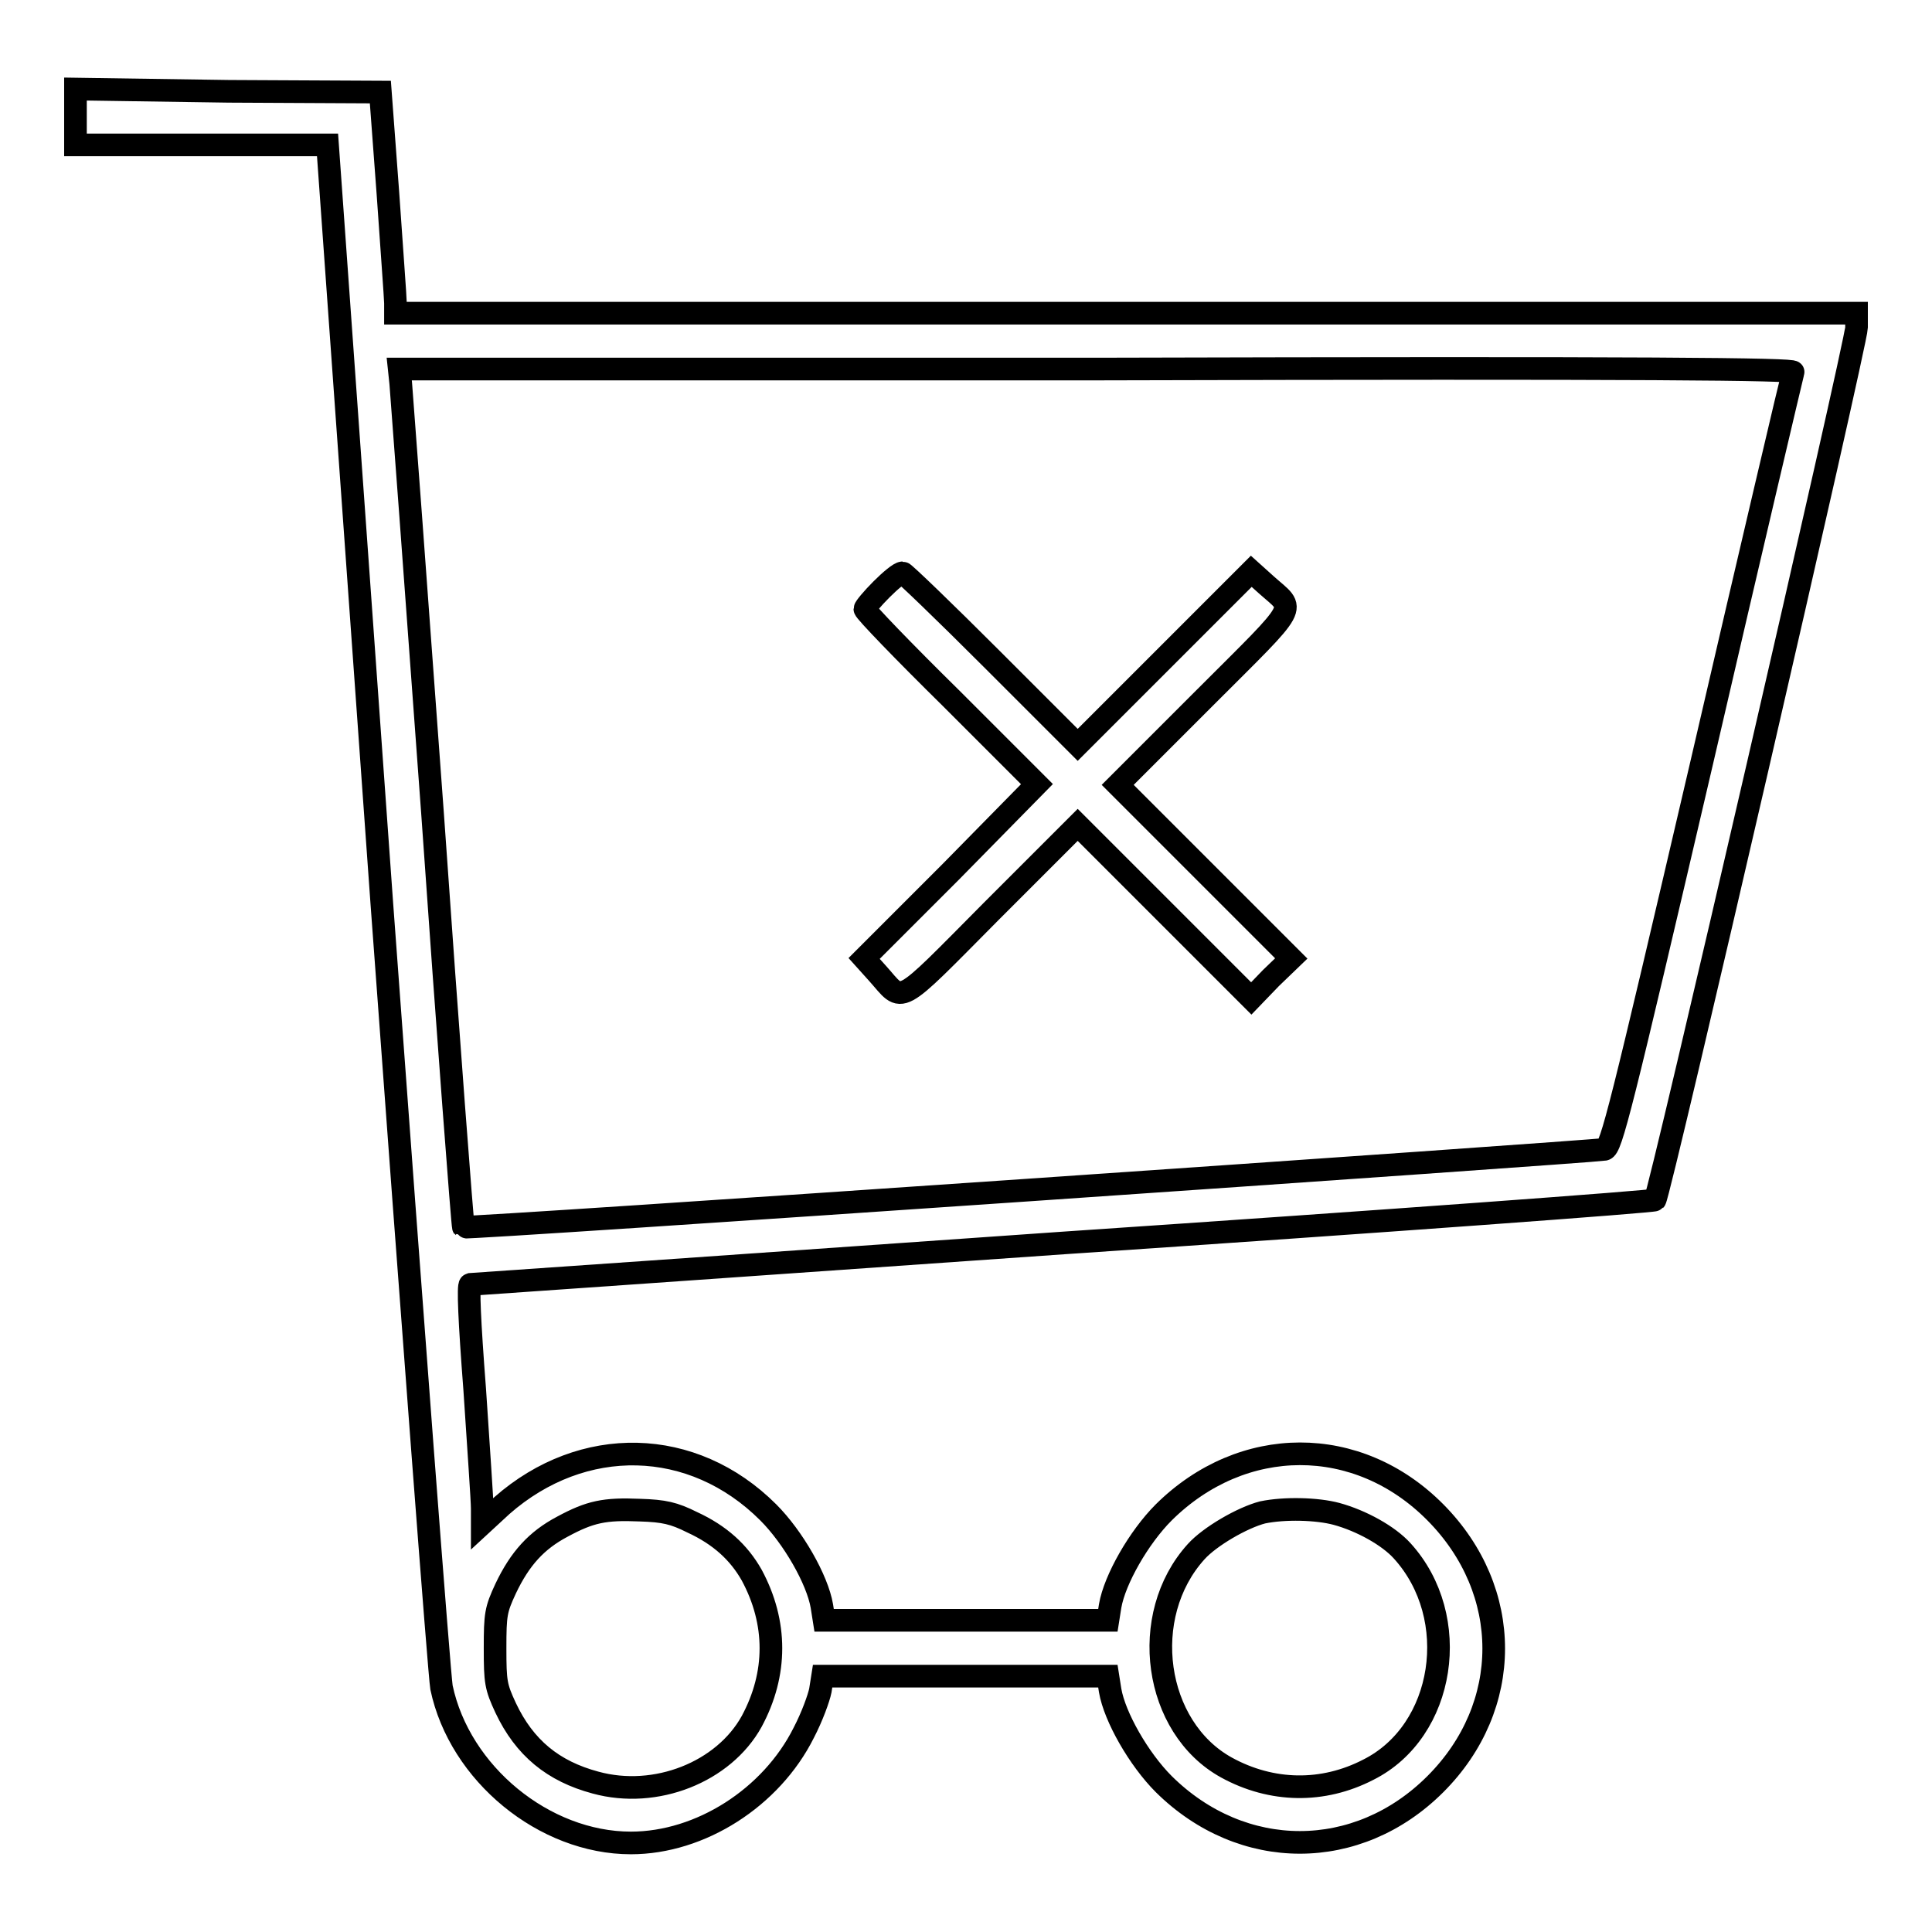 <?xml version="1.0" encoding="utf-8"?>
<!-- Svg Vector Icons : http://www.onlinewebfonts.com/icon -->
<!DOCTYPE svg PUBLIC "-//W3C//DTD SVG 1.1//EN" "http://www.w3.org/Graphics/SVG/1.1/DTD/svg11.dtd">
<svg version="1.1" xmlns="http://www.w3.org/2000/svg" xmlns:xlink="http://www.w3.org/1999/xlink" x="0px" y="0px" viewBox="0 0 256 256" enable-background="new 0 0 256 256" xml:space="preserve">
<g><g><g><path stroke-width="3" fill-opacity="0" stroke="#000000"  d="M10,15.5v3.7h16.7h16.7l7.2,100.6c4.1,55.9,7.6,102,7.9,103.8c2.4,11.4,13.6,20.6,25.1,20.6c9.2,0,18.6-6,22.9-14.6c1.1-2.1,2-4.6,2.2-5.6l0.3-1.9H128h18.8l0.3,1.9c0.6,3.5,3.8,9.1,7.1,12.4c10.4,10.3,25.7,10.3,36,0s10.3-25.6,0-36s-25.6-10.3-36,0c-3.3,3.3-6.5,8.9-7.1,12.4l-0.3,1.9H128h-18.8l-0.3-1.9c-0.6-3.5-3.8-9.1-7.1-12.4c-10-10-24.6-10.3-35.3-0.9l-2.6,2.4l0-2c0-1.1-0.5-8.2-1-15.8c-0.7-9.1-0.9-13.8-0.6-13.9c0.2,0,35.6-2.5,78.6-5.5c43-2.9,78.3-5.5,78.4-5.7c0.6-0.6,26.7-113.7,26.7-115.6v-1.9h-96.8H52.4l0-1.3c0-0.7-0.5-7.3-1-14.6l-1-13.4l-20.1-0.1L10,11.8L10,15.5L10,15.5z M237.6,49.3c-0.1,0.3-5.6,23.6-12.1,51.7c-10.8,46.3-12,51.1-12.9,51.3c-1.7,0.3-151,10.6-151.2,10.3c-0.1-0.1-2-24.9-4.1-55c-2.2-30.2-4.1-55.7-4.2-56.8l-0.2-1.9h92.5C219.1,48.7,237.8,48.9,237.6,49.3z M91.7,201.7c3.7,1.7,6.2,4,7.9,7c3.4,6.3,3.4,13.1,0,19.4c-3.7,6.7-12.7,10.3-20.7,8.1c-5.6-1.5-9.4-4.6-11.9-9.9c-1.3-2.8-1.4-3.4-1.4-7.9s0.1-5.1,1.4-7.9c1.9-4,4.1-6.4,7.5-8.2c3.7-2,5.6-2.4,10.3-2.2C88,200.2,89.3,200.5,91.7,201.7z M177.1,200.6c3.3,0.9,6.9,2.9,8.7,4.9c8,8.8,5.7,23.9-4.5,29c-6,3.1-12.8,3-18.8-0.3c-9.6-5.3-11.7-20.1-4-28.6c1.8-2,6.1-4.5,8.8-5.2C170.2,199.8,174.5,199.9,177.1,200.6z"/><path stroke-width="3" fill-opacity="0" stroke="#000000"  d="M116.8,78.1c-1.2,1.2-2.2,2.4-2.2,2.6c0,0.3,5.1,5.6,11.4,11.8l11.4,11.4L126,115.5L114.5,127l1.8,2c3.5,3.9,2.2,4.7,15-8.2l11.5-11.5l11.5,11.5l11.5,11.5l2.6-2.7l2.7-2.6l-11.5-11.5L148.1,104l11.5-11.5c12.9-12.9,12.1-11.5,8.2-15l-2-1.8l-11.5,11.5l-11.5,11.5l-11.4-11.4c-6.3-6.3-11.6-11.4-11.8-11.4C119.2,75.9,118,76.9,116.8,78.1z"/></g></g></g>
</svg>